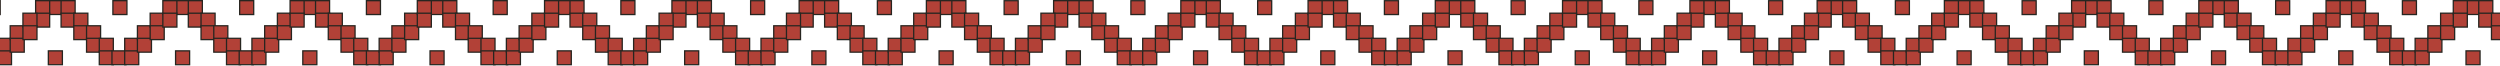 <?xml version="1.0" encoding="UTF-8"?> <svg xmlns="http://www.w3.org/2000/svg" width="1918" height="51" viewBox="0 0 1918 51" fill="none"><rect x="-0.5" y="-0.5" width="10.628" height="10.77" transform="matrix(-4.43547e-08 1 1 4.30774e-08 1404.37 1.002)" fill="#B24137" stroke="#272520"></rect><rect x="-0.5" y="-0.5" width="10.628" height="10.77" transform="matrix(-4.43547e-08 1 1 4.30774e-08 1404.37 39.515)" fill="#B24137" stroke="#272520"></rect><rect x="-0.5" y="-0.5" width="10.628" height="10.77" transform="matrix(-4.43547e-08 1 1 4.30774e-08 1414.14 1.002)" fill="#B24137" stroke="#272520"></rect><rect x="-0.5" y="-0.5" width="10.628" height="10.77" transform="matrix(-4.43547e-08 1 1 4.30774e-08 1414.14 10.631)" fill="#B24137" stroke="#272520"></rect><rect x="-0.5" y="-0.5" width="10.628" height="10.77" transform="matrix(-4.43547e-08 1 1 4.30774e-08 1423.91 10.631)" fill="#B24137" stroke="#272520"></rect><rect x="-0.5" y="-0.5" width="10.628" height="10.77" transform="matrix(-4.43547e-08 1 1 4.30774e-08 1423.91 20.259)" fill="#B24137" stroke="#272520"></rect><rect x="-0.5" y="-0.5" width="10.628" height="10.77" transform="matrix(-4.43547e-08 1 1 4.30774e-08 1433.68 20.259)" fill="#B24137" stroke="#272520"></rect><rect x="-0.5" y="-0.5" width="10.628" height="10.77" transform="matrix(-4.43547e-08 1 1 4.30774e-08 1433.68 29.888)" fill="#B24137" stroke="#272520"></rect><rect x="-0.5" y="-0.5" width="10.628" height="10.77" transform="matrix(-4.43547e-08 1 1 4.30774e-08 1443.45 29.888)" fill="#B24137" stroke="#272520"></rect><rect x="-0.5" y="-0.5" width="10.628" height="10.77" transform="matrix(-4.43547e-08 1 1 4.30774e-08 1443.45 39.515)" fill="#B24137" stroke="#272520"></rect><rect x="-0.5" y="-0.5" width="10.628" height="10.77" transform="matrix(-4.43547e-08 1 1 4.30774e-08 1453.18 39.515)" fill="#B24137" stroke="#272520"></rect><rect x="-0.5" y="-0.5" width="10.628" height="10.77" transform="matrix(-4.43547e-08 1 1 4.30774e-08 1462.95 29.888)" fill="#B24137" stroke="#272520"></rect><rect x="-0.5" y="-0.5" width="10.628" height="10.77" transform="matrix(-4.43547e-08 1 1 4.30774e-08 1462.95 39.515)" fill="#B24137" stroke="#272520"></rect><rect x="-0.5" y="-0.5" width="10.628" height="10.77" transform="matrix(-4.43547e-08 1 1 4.30774e-08 1472.71 20.259)" fill="#B24137" stroke="#272520"></rect><rect x="-0.5" y="-0.5" width="10.628" height="10.77" transform="matrix(-4.43547e-08 1 1 4.30774e-08 1472.71 29.888)" fill="#B24137" stroke="#272520"></rect><rect x="-0.5" y="-0.5" width="10.628" height="10.77" transform="matrix(-4.43547e-08 1 1 4.30774e-08 1482.48 10.631)" fill="#B24137" stroke="#272520"></rect><rect x="-0.5" y="-0.5" width="10.628" height="10.77" transform="matrix(-4.43547e-08 1 1 4.30774e-08 1394.61 1.002)" fill="#B24137" stroke="#272520"></rect><rect x="-0.5" y="-0.5" width="10.628" height="10.77" transform="matrix(-4.43547e-08 1 1 4.30774e-08 1482.48 20.259)" fill="#B24137" stroke="#272520"></rect><rect x="-0.5" y="-0.5" width="10.628" height="10.77" transform="matrix(-4.43547e-08 1 1 4.30774e-08 1394.61 10.631)" fill="#B24137" stroke="#272520"></rect><rect x="-0.5" y="-0.5" width="10.628" height="10.77" transform="matrix(-4.43547e-08 1 1 4.30774e-08 623.371 1.002)" fill="#B24137" stroke="#272520"></rect><rect x="-0.5" y="-0.5" width="10.628" height="10.77" transform="matrix(-4.43547e-08 1 1 4.30774e-08 623.371 39.515)" fill="#B24137" stroke="#272520"></rect><rect x="-0.5" y="-0.5" width="10.628" height="10.77" transform="matrix(-4.43547e-08 1 1 4.30774e-08 633.139 1.002)" fill="#B24137" stroke="#272520"></rect><rect x="-0.5" y="-0.5" width="10.628" height="10.77" transform="matrix(-4.43547e-08 1 1 4.30774e-08 633.139 10.631)" fill="#B24137" stroke="#272520"></rect><rect x="-0.5" y="-0.5" width="10.628" height="10.77" transform="matrix(-4.43547e-08 1 1 4.30774e-08 642.91 10.631)" fill="#B24137" stroke="#272520"></rect><rect x="-0.5" y="-0.5" width="10.628" height="10.77" transform="matrix(-4.43547e-08 1 1 4.30774e-08 642.91 20.259)" fill="#B24137" stroke="#272520"></rect><rect x="-0.5" y="-0.5" width="10.628" height="10.77" transform="matrix(-4.43547e-08 1 1 4.30774e-08 652.68 20.259)" fill="#B24137" stroke="#272520"></rect><rect x="-0.5" y="-0.5" width="10.628" height="10.77" transform="matrix(-4.43547e-08 1 1 4.30774e-08 652.68 29.888)" fill="#B24137" stroke="#272520"></rect><rect x="-0.5" y="-0.5" width="10.628" height="10.77" transform="matrix(-4.43547e-08 1 1 4.30774e-08 662.451 29.888)" fill="#B24137" stroke="#272520"></rect><rect x="-0.5" y="-0.5" width="10.628" height="10.77" transform="matrix(-4.43547e-08 1 1 4.30774e-08 662.451 39.515)" fill="#B24137" stroke="#272520"></rect><rect x="-0.5" y="-0.5" width="10.628" height="10.77" transform="matrix(-4.43547e-08 1 1 4.30774e-08 672.176 39.515)" fill="#B24137" stroke="#272520"></rect><rect x="-0.5" y="-0.5" width="10.628" height="10.77" transform="matrix(-4.43547e-08 1 1 4.30774e-08 681.945 29.888)" fill="#B24137" stroke="#272520"></rect><rect x="-0.5" y="-0.5" width="10.628" height="10.77" transform="matrix(-4.43547e-08 1 1 4.30774e-08 681.945 39.515)" fill="#B24137" stroke="#272520"></rect><rect x="-0.5" y="-0.5" width="10.628" height="10.77" transform="matrix(-4.43547e-08 1 1 4.30774e-08 691.713 20.259)" fill="#B24137" stroke="#272520"></rect><rect x="-0.5" y="-0.5" width="10.628" height="10.77" transform="matrix(-4.43547e-08 1 1 4.30774e-08 691.713 29.888)" fill="#B24137" stroke="#272520"></rect><rect x="-0.5" y="-0.5" width="10.628" height="10.77" transform="matrix(-4.43547e-08 1 1 4.30774e-08 701.484 10.631)" fill="#B24137" stroke="#272520"></rect><rect x="-0.5" y="-0.5" width="10.628" height="10.77" transform="matrix(-4.43547e-08 1 1 4.30774e-08 613.611 1.002)" fill="#B24137" stroke="#272520"></rect><rect x="-0.5" y="-0.5" width="10.628" height="10.77" transform="matrix(-4.43547e-08 1 1 4.30774e-08 701.484 20.259)" fill="#B24137" stroke="#272520"></rect><rect x="-0.5" y="-0.5" width="10.628" height="10.77" transform="matrix(-4.43547e-08 1 1 4.30774e-08 613.611 10.631)" fill="#B24137" stroke="#272520"></rect><rect x="-0.5" y="-0.5" width="10.628" height="10.77" transform="matrix(-4.43547e-08 1 1 4.30774e-08 1306.76 1.003)" fill="#B24137" stroke="#272520"></rect><rect x="-0.5" y="-0.5" width="10.628" height="10.77" transform="matrix(-4.43547e-08 1 1 4.30774e-08 1306.76 39.516)" fill="#B24137" stroke="#272520"></rect><rect x="-0.5" y="-0.5" width="10.628" height="10.77" transform="matrix(-4.43547e-08 1 1 4.30774e-08 1316.53 1.003)" fill="#B24137" stroke="#272520"></rect><rect x="-0.5" y="-0.5" width="10.628" height="10.77" transform="matrix(-4.43547e-08 1 1 4.30774e-08 1316.53 10.632)" fill="#B24137" stroke="#272520"></rect><rect x="-0.5" y="-0.5" width="10.628" height="10.77" transform="matrix(-4.43547e-08 1 1 4.30774e-08 1326.3 10.632)" fill="#B24137" stroke="#272520"></rect><rect x="-0.5" y="-0.5" width="10.628" height="10.77" transform="matrix(-4.43547e-08 1 1 4.30774e-08 1326.3 20.26)" fill="#B24137" stroke="#272520"></rect><rect x="-0.5" y="-0.5" width="10.628" height="10.77" transform="matrix(-4.43547e-08 1 1 4.30774e-08 1336.07 20.26)" fill="#B24137" stroke="#272520"></rect><rect x="-0.5" y="-0.5" width="10.628" height="10.77" transform="matrix(-4.43547e-08 1 1 4.30774e-08 1336.07 29.889)" fill="#B24137" stroke="#272520"></rect><rect x="-0.5" y="-0.5" width="10.628" height="10.77" transform="matrix(-4.43547e-08 1 1 4.30774e-08 1345.84 29.889)" fill="#B24137" stroke="#272520"></rect><rect x="-0.5" y="-0.5" width="10.628" height="10.77" transform="matrix(-4.43547e-08 1 1 4.30774e-08 1345.84 39.516)" fill="#B24137" stroke="#272520"></rect><rect x="-0.5" y="-0.5" width="10.628" height="10.77" transform="matrix(-4.43547e-08 1 1 4.30774e-08 1355.56 39.516)" fill="#B24137" stroke="#272520"></rect><rect x="-0.5" y="-0.5" width="10.628" height="10.77" transform="matrix(-4.43547e-08 1 1 4.30774e-08 1365.33 29.889)" fill="#B24137" stroke="#272520"></rect><rect x="-0.5" y="-0.5" width="10.628" height="10.77" transform="matrix(-4.43547e-08 1 1 4.30774e-08 1365.33 39.516)" fill="#B24137" stroke="#272520"></rect><rect x="-0.5" y="-0.5" width="10.628" height="10.77" transform="matrix(-4.43547e-08 1 1 4.30774e-08 1375.1 20.26)" fill="#B24137" stroke="#272520"></rect><rect x="-0.5" y="-0.5" width="10.628" height="10.77" transform="matrix(-4.43547e-08 1 1 4.30774e-08 1375.1 29.889)" fill="#B24137" stroke="#272520"></rect><rect x="-0.5" y="-0.5" width="10.628" height="10.77" transform="matrix(-4.43547e-08 1 1 4.30774e-08 1384.88 10.632)" fill="#B24137" stroke="#272520"></rect><rect x="-0.5" y="-0.5" width="10.628" height="10.77" transform="matrix(-4.43547e-08 1 1 4.30774e-08 1297 1.003)" fill="#B24137" stroke="#272520"></rect><rect x="-0.5" y="-0.5" width="10.628" height="10.77" transform="matrix(-4.43547e-08 1 1 4.30774e-08 1384.88 20.26)" fill="#B24137" stroke="#272520"></rect><rect x="-0.5" y="-0.5" width="10.628" height="10.77" transform="matrix(-4.43547e-08 1 1 4.30774e-08 1297 10.632)" fill="#B24137" stroke="#272520"></rect><rect x="-0.5" y="-0.5" width="10.628" height="10.77" transform="matrix(-4.43547e-08 1 1 4.30774e-08 525.762 1.002)" fill="#B24137" stroke="#272520"></rect><rect x="-0.5" y="-0.5" width="10.628" height="10.77" transform="matrix(-4.43547e-08 1 1 4.30774e-08 525.762 39.515)" fill="#B24137" stroke="#272520"></rect><rect x="-0.5" y="-0.5" width="10.628" height="10.77" transform="matrix(-4.43547e-08 1 1 4.30774e-08 535.529 1.002)" fill="#B24137" stroke="#272520"></rect><rect x="-0.5" y="-0.5" width="10.628" height="10.77" transform="matrix(-4.43547e-08 1 1 4.30774e-08 535.529 10.631)" fill="#B24137" stroke="#272520"></rect><rect x="-0.5" y="-0.5" width="10.628" height="10.77" transform="matrix(-4.43547e-08 1 1 4.30774e-08 545.301 10.631)" fill="#B24137" stroke="#272520"></rect><rect x="-0.5" y="-0.5" width="10.628" height="10.77" transform="matrix(-4.43547e-08 1 1 4.30774e-08 545.301 20.259)" fill="#B24137" stroke="#272520"></rect><rect x="-0.5" y="-0.5" width="10.628" height="10.77" transform="matrix(-4.43547e-08 1 1 4.30774e-08 555.072 20.259)" fill="#B24137" stroke="#272520"></rect><rect x="-0.5" y="-0.5" width="10.628" height="10.77" transform="matrix(-4.43547e-08 1 1 4.30774e-08 555.072 29.888)" fill="#B24137" stroke="#272520"></rect><rect x="-0.5" y="-0.5" width="10.628" height="10.77" transform="matrix(-4.43547e-08 1 1 4.30774e-08 564.842 29.888)" fill="#B24137" stroke="#272520"></rect><rect x="-0.5" y="-0.5" width="10.628" height="10.77" transform="matrix(-4.43547e-08 1 1 4.30774e-08 564.842 39.515)" fill="#B24137" stroke="#272520"></rect><rect x="-0.5" y="-0.5" width="10.628" height="10.77" transform="matrix(-4.43547e-08 1 1 4.30774e-08 574.564 39.515)" fill="#B24137" stroke="#272520"></rect><rect x="-0.5" y="-0.5" width="10.628" height="10.77" transform="matrix(-4.43547e-08 1 1 4.30774e-08 584.334 29.888)" fill="#B24137" stroke="#272520"></rect><rect x="-0.5" y="-0.5" width="10.628" height="10.77" transform="matrix(-4.43547e-08 1 1 4.30774e-08 584.334 39.515)" fill="#B24137" stroke="#272520"></rect><rect x="-0.5" y="-0.5" width="10.628" height="10.77" transform="matrix(-4.43547e-08 1 1 4.30774e-08 594.104 20.259)" fill="#B24137" stroke="#272520"></rect><rect x="-0.5" y="-0.5" width="10.628" height="10.77" transform="matrix(-4.43547e-08 1 1 4.30774e-08 594.104 29.888)" fill="#B24137" stroke="#272520"></rect><rect x="-0.5" y="-0.5" width="10.628" height="10.77" transform="matrix(-4.43547e-08 1 1 4.30774e-08 603.875 10.631)" fill="#B24137" stroke="#272520"></rect><rect x="-0.5" y="-0.5" width="10.628" height="10.77" transform="matrix(-4.43547e-08 1 1 4.30774e-08 516 1.002)" fill="#B24137" stroke="#272520"></rect><rect x="-0.5" y="-0.5" width="10.628" height="10.77" transform="matrix(-4.43547e-08 1 1 4.30774e-08 603.875 20.259)" fill="#B24137" stroke="#272520"></rect><rect x="-0.5" y="-0.5" width="10.628" height="10.77" transform="matrix(-4.43547e-08 1 1 4.30774e-08 516 10.631)" fill="#B24137" stroke="#272520"></rect><rect x="-0.5" y="-0.5" width="10.628" height="10.77" transform="matrix(-4.43547e-08 1 1 4.30774e-08 1599.59 1.002)" fill="#B24137" stroke="#272520"></rect><rect x="-0.5" y="-0.5" width="10.628" height="10.77" transform="matrix(-4.43547e-08 1 1 4.30774e-08 1599.59 39.515)" fill="#B24137" stroke="#272520"></rect><rect x="-0.5" y="-0.5" width="10.628" height="10.77" transform="matrix(-4.43547e-08 1 1 4.30774e-08 1609.36 1.002)" fill="#B24137" stroke="#272520"></rect><rect x="-0.5" y="-0.5" width="10.628" height="10.77" transform="matrix(-4.43547e-08 1 1 4.30774e-08 1609.36 10.631)" fill="#B24137" stroke="#272520"></rect><rect x="-0.5" y="-0.5" width="10.628" height="10.77" transform="matrix(-4.43547e-08 1 1 4.30774e-08 1619.13 10.631)" fill="#B24137" stroke="#272520"></rect><rect x="-0.5" y="-0.5" width="10.628" height="10.77" transform="matrix(-4.43547e-08 1 1 4.30774e-08 1619.13 20.259)" fill="#B24137" stroke="#272520"></rect><rect x="-0.5" y="-0.5" width="10.628" height="10.77" transform="matrix(-4.43547e-08 1 1 4.30774e-08 1628.9 20.259)" fill="#B24137" stroke="#272520"></rect><rect x="-0.5" y="-0.5" width="10.628" height="10.77" transform="matrix(-4.43547e-08 1 1 4.30774e-08 1628.9 29.888)" fill="#B24137" stroke="#272520"></rect><rect x="-0.5" y="-0.5" width="10.628" height="10.77" transform="matrix(-4.43547e-08 1 1 4.30774e-08 1638.67 29.888)" fill="#B24137" stroke="#272520"></rect><rect x="-0.5" y="-0.5" width="10.628" height="10.77" transform="matrix(-4.43547e-08 1 1 4.30774e-08 1638.67 39.515)" fill="#B24137" stroke="#272520"></rect><rect x="-0.5" y="-0.5" width="10.628" height="10.77" transform="matrix(-4.43547e-08 1 1 4.30774e-08 1648.39 39.515)" fill="#B24137" stroke="#272520"></rect><rect x="-0.5" y="-0.5" width="10.628" height="10.77" transform="matrix(-4.43547e-08 1 1 4.30774e-08 1658.17 29.888)" fill="#B24137" stroke="#272520"></rect><rect x="-0.5" y="-0.5" width="10.628" height="10.77" transform="matrix(-4.43547e-08 1 1 4.30774e-08 1658.17 39.515)" fill="#B24137" stroke="#272520"></rect><rect x="-0.5" y="-0.5" width="10.628" height="10.77" transform="matrix(-4.43547e-08 1 1 4.30774e-08 1667.93 20.259)" fill="#B24137" stroke="#272520"></rect><rect x="-0.5" y="-0.5" width="10.628" height="10.77" transform="matrix(-4.43547e-08 1 1 4.30774e-08 1667.93 29.888)" fill="#B24137" stroke="#272520"></rect><rect x="-0.5" y="-0.5" width="10.628" height="10.77" transform="matrix(-4.43547e-08 1 1 4.30774e-08 1677.71 10.631)" fill="#B24137" stroke="#272520"></rect><rect x="-0.5" y="-0.5" width="10.628" height="10.77" transform="matrix(-4.43547e-08 1 1 4.30774e-08 1589.83 1.002)" fill="#B24137" stroke="#272520"></rect><rect x="-0.5" y="-0.5" width="10.628" height="10.77" transform="matrix(-4.43547e-08 1 1 4.30774e-08 1677.71 20.259)" fill="#B24137" stroke="#272520"></rect><rect x="-0.5" y="-0.5" width="10.628" height="10.77" transform="matrix(-4.43547e-08 1 1 4.30774e-08 1589.83 10.631)" fill="#B24137" stroke="#272520"></rect><rect x="-0.5" y="-0.5" width="10.628" height="10.77" transform="matrix(-4.43547e-08 1 1 4.30774e-08 818.59 1.002)" fill="#B24137" stroke="#272520"></rect><rect x="-0.5" y="-0.5" width="10.628" height="10.77" transform="matrix(-4.43547e-08 1 1 4.30774e-08 818.59 39.515)" fill="#B24137" stroke="#272520"></rect><rect x="-0.5" y="-0.5" width="10.628" height="10.77" transform="matrix(-4.43547e-08 1 1 4.30774e-08 828.361 1.002)" fill="#B24137" stroke="#272520"></rect><rect x="-0.5" y="-0.5" width="10.628" height="10.77" transform="matrix(-4.43547e-08 1 1 4.30774e-08 828.361 10.631)" fill="#B24137" stroke="#272520"></rect><rect x="-0.5" y="-0.5" width="10.628" height="10.77" transform="matrix(-4.43547e-08 1 1 4.30774e-08 838.131 10.631)" fill="#B24137" stroke="#272520"></rect><rect x="-0.5" y="-0.5" width="10.628" height="10.77" transform="matrix(-4.43547e-08 1 1 4.30774e-08 838.131 20.259)" fill="#B24137" stroke="#272520"></rect><rect x="-0.5" y="-0.5" width="10.628" height="10.77" transform="matrix(-4.43547e-08 1 1 4.30774e-08 847.9 20.259)" fill="#B24137" stroke="#272520"></rect><rect x="-0.5" y="-0.5" width="10.628" height="10.77" transform="matrix(-4.43547e-08 1 1 4.30774e-08 847.9 29.888)" fill="#B24137" stroke="#272520"></rect><rect x="-0.5" y="-0.5" width="10.628" height="10.77" transform="matrix(-4.43547e-08 1 1 4.30774e-08 857.67 29.888)" fill="#B24137" stroke="#272520"></rect><rect x="-0.5" y="-0.5" width="10.628" height="10.77" transform="matrix(-4.43547e-08 1 1 4.30774e-08 857.67 39.515)" fill="#B24137" stroke="#272520"></rect><rect x="-0.5" y="-0.5" width="10.628" height="10.77" transform="matrix(-4.43547e-08 1 1 4.30774e-08 867.395 39.515)" fill="#B24137" stroke="#272520"></rect><rect x="-0.5" y="-0.5" width="10.628" height="10.77" transform="matrix(-4.43547e-08 1 1 4.30774e-08 877.166 29.888)" fill="#B24137" stroke="#272520"></rect><rect x="-0.5" y="-0.5" width="10.628" height="10.77" transform="matrix(-4.43547e-08 1 1 4.30774e-08 877.166 39.515)" fill="#B24137" stroke="#272520"></rect><rect x="-0.5" y="-0.5" width="10.628" height="10.77" transform="matrix(-4.43547e-08 1 1 4.30774e-08 886.934 20.259)" fill="#B24137" stroke="#272520"></rect><rect x="-0.5" y="-0.5" width="10.628" height="10.77" transform="matrix(-4.43547e-08 1 1 4.30774e-08 886.934 29.888)" fill="#B24137" stroke="#272520"></rect><rect x="-0.5" y="-0.5" width="10.628" height="10.77" transform="matrix(-4.43547e-08 1 1 4.30774e-08 896.705 10.631)" fill="#B24137" stroke="#272520"></rect><rect x="-0.5" y="-0.5" width="10.628" height="10.77" transform="matrix(-4.43547e-08 1 1 4.30774e-08 808.828 1.002)" fill="#B24137" stroke="#272520"></rect><rect x="-0.5" y="-0.5" width="10.628" height="10.77" transform="matrix(-4.43547e-08 1 1 4.30774e-08 896.705 20.259)" fill="#B24137" stroke="#272520"></rect><rect x="-0.5" y="-0.5" width="10.628" height="10.77" transform="matrix(-4.43547e-08 1 1 4.30774e-08 808.828 10.631)" fill="#B24137" stroke="#272520"></rect><rect x="-0.5" y="-0.5" width="10.628" height="10.77" transform="matrix(-4.43547e-08 1 1 4.30774e-08 37.59 1)" fill="#B24137" stroke="#272520"></rect><rect x="-0.5" y="-0.5" width="10.628" height="10.77" transform="matrix(-4.43547e-08 1 1 4.30774e-08 37.59 39.513)" fill="#B24137" stroke="#272520"></rect><rect x="-0.5" y="-0.5" width="10.628" height="10.77" transform="matrix(-4.43547e-08 1 1 4.30774e-08 47.361 1)" fill="#B24137" stroke="#272520"></rect><rect x="-0.5" y="-0.5" width="10.628" height="10.77" transform="matrix(-4.43547e-08 1 1 4.30774e-08 47.361 10.629)" fill="#B24137" stroke="#272520"></rect><rect x="-0.5" y="-0.5" width="10.628" height="10.77" transform="matrix(-4.43547e-08 1 1 4.30774e-08 57.131 10.629)" fill="#B24137" stroke="#272520"></rect><rect x="-0.5" y="-0.5" width="10.628" height="10.77" transform="matrix(-4.43547e-08 1 1 4.30774e-08 57.131 20.257)" fill="#B24137" stroke="#272520"></rect><rect x="-0.5" y="-0.5" width="10.628" height="10.77" transform="matrix(-4.43547e-08 1 1 4.30774e-08 66.9 20.257)" fill="#B24137" stroke="#272520"></rect><rect x="-0.5" y="-0.5" width="10.628" height="10.77" transform="matrix(-4.43547e-08 1 1 4.30774e-08 66.9 29.886)" fill="#B24137" stroke="#272520"></rect><rect x="-0.5" y="-0.5" width="10.628" height="10.77" transform="matrix(-4.43547e-08 1 1 4.30774e-08 76.67 29.886)" fill="#B24137" stroke="#272520"></rect><rect x="-0.5" y="-0.5" width="10.628" height="10.77" transform="matrix(-4.43547e-08 1 1 4.30774e-08 76.67 39.513)" fill="#B24137" stroke="#272520"></rect><rect x="-0.5" y="-0.5" width="10.628" height="10.77" transform="matrix(-4.43547e-08 1 1 4.30774e-08 86.394 39.513)" fill="#B24137" stroke="#272520"></rect><rect x="-0.5" y="-0.5" width="10.628" height="10.77" transform="matrix(-4.43547e-08 1 1 4.30774e-08 96.166 29.886)" fill="#B24137" stroke="#272520"></rect><rect x="-0.5" y="-0.5" width="10.628" height="10.77" transform="matrix(-4.43547e-08 1 1 4.30774e-08 96.166 39.513)" fill="#B24137" stroke="#272520"></rect><rect x="-0.5" y="-0.5" width="10.628" height="10.77" transform="matrix(-4.43547e-08 1 1 4.30774e-08 105.934 20.257)" fill="#B24137" stroke="#272520"></rect><rect x="-0.5" y="-0.5" width="10.628" height="10.77" transform="matrix(-4.43547e-08 1 1 4.30774e-08 105.934 29.886)" fill="#B24137" stroke="#272520"></rect><rect x="-0.5" y="-0.5" width="10.628" height="10.77" transform="matrix(-4.43547e-08 1 1 4.30774e-08 115.705 10.629)" fill="#B24137" stroke="#272520"></rect><rect x="-0.5" y="-0.5" width="10.628" height="10.77" transform="matrix(-4.43547e-08 1 1 4.30774e-08 27.828 1)" fill="#B24137" stroke="#272520"></rect><rect x="-0.5" y="-0.5" width="10.628" height="10.77" transform="matrix(-4.43547e-08 1 1 4.30774e-08 115.705 20.257)" fill="#B24137" stroke="#272520"></rect><rect x="-0.5" y="-0.5" width="10.628" height="10.77" transform="matrix(-4.43547e-08 1 1 4.30774e-08 27.828 10.629)" fill="#B24137" stroke="#272520"></rect><rect x="-0.5" y="-0.5" width="10.628" height="10.77" transform="matrix(-4.43547e-08 1 1 4.30774e-08 1501.98 1.002)" fill="#B24137" stroke="#272520"></rect><rect x="-0.5" y="-0.5" width="10.628" height="10.77" transform="matrix(-4.43547e-08 1 1 4.30774e-08 1501.98 39.515)" fill="#B24137" stroke="#272520"></rect><rect x="-0.5" y="-0.5" width="10.628" height="10.77" transform="matrix(-4.43547e-08 1 1 4.30774e-08 1511.75 1.002)" fill="#B24137" stroke="#272520"></rect><rect x="-0.5" y="-0.5" width="10.628" height="10.77" transform="matrix(-4.43547e-08 1 1 4.30774e-08 1511.75 10.631)" fill="#B24137" stroke="#272520"></rect><rect x="-0.5" y="-0.5" width="10.628" height="10.77" transform="matrix(-4.43547e-08 1 1 4.30774e-08 1521.52 10.631)" fill="#B24137" stroke="#272520"></rect><rect x="-0.5" y="-0.5" width="10.628" height="10.77" transform="matrix(-4.43547e-08 1 1 4.30774e-08 1521.52 20.259)" fill="#B24137" stroke="#272520"></rect><rect x="-0.5" y="-0.5" width="10.628" height="10.77" transform="matrix(-4.43547e-08 1 1 4.30774e-08 1531.29 20.259)" fill="#B24137" stroke="#272520"></rect><rect x="-0.5" y="-0.5" width="10.628" height="10.77" transform="matrix(-4.43547e-08 1 1 4.30774e-08 1531.29 29.888)" fill="#B24137" stroke="#272520"></rect><rect x="-0.5" y="-0.5" width="10.628" height="10.77" transform="matrix(-4.43547e-08 1 1 4.30774e-08 1541.06 29.888)" fill="#B24137" stroke="#272520"></rect><rect x="-0.5" y="-0.5" width="10.628" height="10.77" transform="matrix(-4.43547e-08 1 1 4.30774e-08 1541.06 39.515)" fill="#B24137" stroke="#272520"></rect><rect x="-0.5" y="-0.5" width="10.628" height="10.77" transform="matrix(-4.43547e-08 1 1 4.30774e-08 1550.79 39.515)" fill="#B24137" stroke="#272520"></rect><rect x="-0.5" y="-0.5" width="10.628" height="10.77" transform="matrix(-4.43547e-08 1 1 4.30774e-08 1560.55 29.888)" fill="#B24137" stroke="#272520"></rect><rect x="-0.5" y="-0.5" width="10.628" height="10.77" transform="matrix(-4.43547e-08 1 1 4.30774e-08 1560.55 39.515)" fill="#B24137" stroke="#272520"></rect><rect x="-0.5" y="-0.5" width="10.628" height="10.77" transform="matrix(-4.43547e-08 1 1 4.30774e-08 1570.32 20.259)" fill="#B24137" stroke="#272520"></rect><rect x="-0.5" y="-0.5" width="10.628" height="10.77" transform="matrix(-4.43547e-08 1 1 4.30774e-08 1570.32 29.888)" fill="#B24137" stroke="#272520"></rect><rect x="-0.5" y="-0.5" width="10.628" height="10.77" transform="matrix(-4.43547e-08 1 1 4.30774e-08 1580.09 10.631)" fill="#B24137" stroke="#272520"></rect><rect x="-0.5" y="-0.5" width="10.628" height="10.77" transform="matrix(-4.43547e-08 1 1 4.30774e-08 1492.22 1.002)" fill="#B24137" stroke="#272520"></rect><rect x="-0.5" y="-0.5" width="10.628" height="10.77" transform="matrix(-4.43547e-08 1 1 4.30774e-08 1580.09 20.259)" fill="#B24137" stroke="#272520"></rect><rect x="-0.5" y="-0.5" width="10.628" height="10.77" transform="matrix(-4.43547e-08 1 1 4.30774e-08 1492.22 10.631)" fill="#B24137" stroke="#272520"></rect><rect x="-0.5" y="-0.5" width="10.628" height="10.77" transform="matrix(-4.43547e-08 1 1 4.30774e-08 720.98 1.002)" fill="#B24137" stroke="#272520"></rect><rect x="-0.5" y="-0.5" width="10.628" height="10.77" transform="matrix(-4.43547e-08 1 1 4.30774e-08 720.98 39.515)" fill="#B24137" stroke="#272520"></rect><rect x="-0.5" y="-0.5" width="10.628" height="10.77" transform="matrix(-4.43547e-08 1 1 4.30774e-08 730.75 1.002)" fill="#B24137" stroke="#272520"></rect><rect x="-0.5" y="-0.5" width="10.628" height="10.77" transform="matrix(-4.43547e-08 1 1 4.30774e-08 730.75 10.631)" fill="#B24137" stroke="#272520"></rect><rect x="-0.5" y="-0.5" width="10.628" height="10.77" transform="matrix(-4.43547e-08 1 1 4.30774e-08 740.521 10.631)" fill="#B24137" stroke="#272520"></rect><rect x="-0.5" y="-0.5" width="10.628" height="10.77" transform="matrix(-4.43547e-08 1 1 4.30774e-08 740.521 20.259)" fill="#B24137" stroke="#272520"></rect><rect x="-0.5" y="-0.5" width="10.628" height="10.77" transform="matrix(-4.43547e-08 1 1 4.30774e-08 750.289 20.259)" fill="#B24137" stroke="#272520"></rect><rect x="-0.5" y="-0.5" width="10.628" height="10.77" transform="matrix(-4.43547e-08 1 1 4.30774e-08 750.289 29.888)" fill="#B24137" stroke="#272520"></rect><rect x="-0.5" y="-0.5" width="10.628" height="10.77" transform="matrix(-4.43547e-08 1 1 4.30774e-08 760.061 29.888)" fill="#B24137" stroke="#272520"></rect><rect x="-0.5" y="-0.5" width="10.628" height="10.77" transform="matrix(-4.43547e-08 1 1 4.30774e-08 760.061 39.515)" fill="#B24137" stroke="#272520"></rect><rect x="-0.5" y="-0.5" width="10.628" height="10.77" transform="matrix(-4.43547e-08 1 1 4.30774e-08 769.785 39.515)" fill="#B24137" stroke="#272520"></rect><rect x="-0.5" y="-0.5" width="10.628" height="10.77" transform="matrix(-4.43547e-08 1 1 4.30774e-08 779.555 29.888)" fill="#B24137" stroke="#272520"></rect><rect x="-0.5" y="-0.5" width="10.628" height="10.77" transform="matrix(-4.43547e-08 1 1 4.30774e-08 779.555 39.515)" fill="#B24137" stroke="#272520"></rect><rect x="-0.5" y="-0.5" width="10.628" height="10.77" transform="matrix(-4.43547e-08 1 1 4.30774e-08 789.324 20.259)" fill="#B24137" stroke="#272520"></rect><rect x="-0.5" y="-0.5" width="10.628" height="10.77" transform="matrix(-4.43547e-08 1 1 4.30774e-08 789.324 29.888)" fill="#B24137" stroke="#272520"></rect><rect x="-0.5" y="-0.5" width="10.628" height="10.77" transform="matrix(-4.43547e-08 1 1 4.30774e-08 799.094 10.631)" fill="#B24137" stroke="#272520"></rect><rect x="-0.5" y="-0.5" width="10.628" height="10.77" transform="matrix(-4.43547e-08 1 1 4.30774e-08 711.221 1.002)" fill="#B24137" stroke="#272520"></rect><rect x="-0.5" y="-0.5" width="10.628" height="10.77" transform="matrix(-4.43547e-08 1 1 4.30774e-08 799.094 20.259)" fill="#B24137" stroke="#272520"></rect><rect x="-0.5" y="-0.5" width="10.628" height="10.77" transform="matrix(-4.43547e-08 1 1 4.30774e-08 711.221 10.631)" fill="#B24137" stroke="#272520"></rect><rect x="-0.5" y="-0.5" width="10.628" height="10.77" transform="matrix(-4.43547e-08 1 1 4.30774e-08 -1.445 29.886)" fill="#B24137" stroke="#272520"></rect><rect x="-0.5" y="-0.5" width="10.628" height="10.77" transform="matrix(-4.43547e-08 1 1 4.30774e-08 -1.445 39.513)" fill="#B24137" stroke="#272520"></rect><rect x="-0.5" y="-0.5" width="10.628" height="10.77" transform="matrix(-4.43547e-08 1 1 4.30774e-08 8.324 20.257)" fill="#B24137" stroke="#272520"></rect><rect x="-0.5" y="-0.5" width="10.628" height="10.77" transform="matrix(-4.43547e-08 1 1 4.30774e-08 8.324 29.886)" fill="#B24137" stroke="#272520"></rect><rect x="-0.5" y="-0.5" width="10.628" height="10.77" transform="matrix(-4.43547e-08 1 1 4.30774e-08 18.094 10.629)" fill="#B24137" stroke="#272520"></rect><rect x="-0.5" y="-0.5" width="10.628" height="10.77" transform="matrix(-4.43547e-08 1 1 4.30774e-08 18.094 20.257)" fill="#B24137" stroke="#272520"></rect><rect x="-0.5" y="-0.5" width="10.628" height="10.77" transform="matrix(-4.43547e-08 1 1 4.30774e-08 1697.2 1.002)" fill="#B24137" stroke="#272520"></rect><rect x="-0.5" y="-0.5" width="10.628" height="10.77" transform="matrix(-4.43547e-08 1 1 4.30774e-08 1697.2 39.515)" fill="#B24137" stroke="#272520"></rect><rect x="-0.5" y="-0.5" width="10.628" height="10.77" transform="matrix(-4.43547e-08 1 1 4.30774e-08 1706.97 1.002)" fill="#B24137" stroke="#272520"></rect><rect x="-0.5" y="-0.5" width="10.628" height="10.77" transform="matrix(-4.43547e-08 1 1 4.30774e-08 1706.97 10.631)" fill="#B24137" stroke="#272520"></rect><rect x="-0.5" y="-0.5" width="10.628" height="10.77" transform="matrix(-4.43547e-08 1 1 4.30774e-08 1716.74 10.631)" fill="#B24137" stroke="#272520"></rect><rect x="-0.5" y="-0.5" width="10.628" height="10.77" transform="matrix(-4.43547e-08 1 1 4.30774e-08 1716.74 20.259)" fill="#B24137" stroke="#272520"></rect><rect x="-0.5" y="-0.5" width="10.628" height="10.77" transform="matrix(-4.43547e-08 1 1 4.30774e-08 1726.51 20.259)" fill="#B24137" stroke="#272520"></rect><rect x="-0.5" y="-0.5" width="10.628" height="10.77" transform="matrix(-4.43547e-08 1 1 4.30774e-08 1726.51 29.888)" fill="#B24137" stroke="#272520"></rect><rect x="-0.5" y="-0.5" width="10.628" height="10.77" transform="matrix(-4.43547e-08 1 1 4.30774e-08 1736.28 29.888)" fill="#B24137" stroke="#272520"></rect><rect x="-0.5" y="-0.5" width="10.628" height="10.77" transform="matrix(-4.43547e-08 1 1 4.30774e-08 1736.28 39.515)" fill="#B24137" stroke="#272520"></rect><rect x="-0.5" y="-0.5" width="10.628" height="10.77" transform="matrix(-4.43547e-08 1 1 4.30774e-08 1746 39.515)" fill="#B24137" stroke="#272520"></rect><rect x="-0.5" y="-0.5" width="10.628" height="10.77" transform="matrix(-4.43547e-08 1 1 4.30774e-08 1755.77 29.888)" fill="#B24137" stroke="#272520"></rect><rect x="-0.5" y="-0.5" width="10.628" height="10.77" transform="matrix(-4.43547e-08 1 1 4.30774e-08 1755.77 39.515)" fill="#B24137" stroke="#272520"></rect><rect x="-0.5" y="-0.5" width="10.628" height="10.77" transform="matrix(-4.43547e-08 1 1 4.30774e-08 1765.54 20.259)" fill="#B24137" stroke="#272520"></rect><rect x="-0.5" y="-0.5" width="10.628" height="10.77" transform="matrix(-4.43547e-08 1 1 4.30774e-08 1765.54 29.888)" fill="#B24137" stroke="#272520"></rect><rect x="-0.5" y="-0.5" width="10.628" height="10.77" transform="matrix(-4.43547e-08 1 1 4.30774e-08 1775.31 10.631)" fill="#B24137" stroke="#272520"></rect><rect x="-0.5" y="-0.5" width="10.628" height="10.77" transform="matrix(-4.43547e-08 1 1 4.30774e-08 1687.44 1.002)" fill="#B24137" stroke="#272520"></rect><rect x="-0.5" y="-0.5" width="10.628" height="10.77" transform="matrix(-4.43547e-08 1 1 4.30774e-08 1775.31 20.259)" fill="#B24137" stroke="#272520"></rect><rect x="-0.5" y="-0.5" width="10.628" height="10.77" transform="matrix(-4.43547e-08 1 1 4.30774e-08 1687.44 10.631)" fill="#B24137" stroke="#272520"></rect><rect x="-0.5" y="-0.5" width="10.628" height="10.77" transform="matrix(-4.43547e-08 1 1 4.30774e-08 916.199 1.002)" fill="#B24137" stroke="#272520"></rect><rect x="-0.5" y="-0.5" width="10.628" height="10.77" transform="matrix(-4.43547e-08 1 1 4.30774e-08 916.199 39.515)" fill="#B24137" stroke="#272520"></rect><rect x="-0.5" y="-0.5" width="10.628" height="10.77" transform="matrix(-4.43547e-08 1 1 4.30774e-08 925.969 1.002)" fill="#B24137" stroke="#272520"></rect><rect x="-0.5" y="-0.5" width="10.628" height="10.77" transform="matrix(-4.43547e-08 1 1 4.30774e-08 925.969 10.631)" fill="#B24137" stroke="#272520"></rect><rect x="-0.5" y="-0.5" width="10.628" height="10.77" transform="matrix(-4.43547e-08 1 1 4.30774e-08 935.74 10.631)" fill="#B24137" stroke="#272520"></rect><rect x="-0.5" y="-0.5" width="10.628" height="10.77" transform="matrix(-4.43547e-08 1 1 4.30774e-08 935.74 20.259)" fill="#B24137" stroke="#272520"></rect><rect x="-0.5" y="-0.5" width="10.628" height="10.77" transform="matrix(-4.43547e-08 1 1 4.30774e-08 945.51 20.259)" fill="#B24137" stroke="#272520"></rect><rect x="-0.5" y="-0.5" width="10.628" height="10.77" transform="matrix(-4.43547e-08 1 1 4.30774e-08 945.51 29.888)" fill="#B24137" stroke="#272520"></rect><rect x="-0.5" y="-0.5" width="10.628" height="10.77" transform="matrix(-4.43547e-08 1 1 4.30774e-08 955.281 29.888)" fill="#B24137" stroke="#272520"></rect><rect x="-0.5" y="-0.5" width="10.628" height="10.77" transform="matrix(-4.43547e-08 1 1 4.30774e-08 955.281 39.515)" fill="#B24137" stroke="#272520"></rect><rect x="-0.5" y="-0.5" width="10.628" height="10.77" transform="matrix(-4.43547e-08 1 1 4.30774e-08 965.004 39.515)" fill="#B24137" stroke="#272520"></rect><rect x="-0.5" y="-0.5" width="10.628" height="10.77" transform="matrix(-4.43547e-08 1 1 4.30774e-08 974.773 29.888)" fill="#B24137" stroke="#272520"></rect><rect x="-0.5" y="-0.5" width="10.628" height="10.77" transform="matrix(-4.43547e-08 1 1 4.30774e-08 974.773 39.515)" fill="#B24137" stroke="#272520"></rect><rect x="-0.5" y="-0.5" width="10.628" height="10.77" transform="matrix(-4.43547e-08 1 1 4.30774e-08 984.545 20.259)" fill="#B24137" stroke="#272520"></rect><rect x="-0.5" y="-0.5" width="10.628" height="10.77" transform="matrix(-4.43547e-08 1 1 4.30774e-08 984.545 29.888)" fill="#B24137" stroke="#272520"></rect><rect x="-0.5" y="-0.5" width="10.628" height="10.77" transform="matrix(-4.43547e-08 1 1 4.30774e-08 994.314 10.631)" fill="#B24137" stroke="#272520"></rect><rect x="-0.5" y="-0.5" width="10.628" height="10.77" transform="matrix(-4.43547e-08 1 1 4.30774e-08 906.438 1.002)" fill="#B24137" stroke="#272520"></rect><rect x="-0.5" y="-0.5" width="10.628" height="10.77" transform="matrix(-4.43547e-08 1 1 4.30774e-08 994.314 20.259)" fill="#B24137" stroke="#272520"></rect><rect x="-0.5" y="-0.5" width="10.628" height="10.77" transform="matrix(-4.43547e-08 1 1 4.30774e-08 906.438 10.631)" fill="#B24137" stroke="#272520"></rect><rect x="-0.5" y="-0.5" width="10.628" height="10.77" transform="matrix(-4.43547e-08 1 1 4.30774e-08 135.199 1)" fill="#B24137" stroke="#272520"></rect><rect x="-0.5" y="-0.5" width="10.628" height="10.77" transform="matrix(-4.43547e-08 1 1 4.30774e-08 135.199 39.513)" fill="#B24137" stroke="#272520"></rect><rect x="-0.5" y="-0.5" width="10.628" height="10.77" transform="matrix(-4.43547e-08 1 1 4.30774e-08 144.969 1)" fill="#B24137" stroke="#272520"></rect><rect x="-0.5" y="-0.5" width="10.628" height="10.77" transform="matrix(-4.43547e-08 1 1 4.30774e-08 144.969 10.629)" fill="#B24137" stroke="#272520"></rect><rect x="-0.5" y="-0.5" width="10.628" height="10.77" transform="matrix(-4.43547e-08 1 1 4.30774e-08 154.74 10.629)" fill="#B24137" stroke="#272520"></rect><rect x="-0.5" y="-0.5" width="10.628" height="10.77" transform="matrix(-4.43547e-08 1 1 4.30774e-08 154.74 20.257)" fill="#B24137" stroke="#272520"></rect><rect x="-0.5" y="-0.5" width="10.628" height="10.77" transform="matrix(-4.43547e-08 1 1 4.30774e-08 164.51 20.257)" fill="#B24137" stroke="#272520"></rect><rect x="-0.5" y="-0.5" width="10.628" height="10.77" transform="matrix(-4.43547e-08 1 1 4.30774e-08 164.51 29.886)" fill="#B24137" stroke="#272520"></rect><rect x="-0.5" y="-0.5" width="10.628" height="10.77" transform="matrix(-4.43547e-08 1 1 4.30774e-08 174.281 29.886)" fill="#B24137" stroke="#272520"></rect><rect x="-0.5" y="-0.5" width="10.628" height="10.77" transform="matrix(-4.43547e-08 1 1 4.30774e-08 174.281 39.513)" fill="#B24137" stroke="#272520"></rect><rect x="-0.5" y="-0.5" width="10.628" height="10.77" transform="matrix(-4.43547e-08 1 1 4.30774e-08 184.004 39.513)" fill="#B24137" stroke="#272520"></rect><rect x="-0.5" y="-0.5" width="10.628" height="10.77" transform="matrix(-4.43547e-08 1 1 4.30774e-08 193.773 29.886)" fill="#B24137" stroke="#272520"></rect><rect x="-0.5" y="-0.5" width="10.628" height="10.77" transform="matrix(-4.43547e-08 1 1 4.30774e-08 193.773 39.513)" fill="#B24137" stroke="#272520"></rect><rect x="-0.5" y="-0.5" width="10.628" height="10.77" transform="matrix(-4.43547e-08 1 1 4.30774e-08 203.545 20.257)" fill="#B24137" stroke="#272520"></rect><rect x="-0.5" y="-0.5" width="10.628" height="10.77" transform="matrix(-4.43547e-08 1 1 4.30774e-08 203.545 29.886)" fill="#B24137" stroke="#272520"></rect><rect x="-0.5" y="-0.5" width="10.628" height="10.77" transform="matrix(-4.43547e-08 1 1 4.30774e-08 213.314 10.629)" fill="#B24137" stroke="#272520"></rect><rect x="-0.5" y="-0.5" width="10.628" height="10.77" transform="matrix(-4.43547e-08 1 1 4.30774e-08 125.438 1)" fill="#B24137" stroke="#272520"></rect><rect x="-0.5" y="-0.5" width="10.628" height="10.77" transform="matrix(-4.43547e-08 1 1 4.30774e-08 213.314 20.257)" fill="#B24137" stroke="#272520"></rect><rect x="-0.5" y="-0.5" width="10.628" height="10.77" transform="matrix(-4.43547e-08 1 1 4.30774e-08 125.438 10.629)" fill="#B24137" stroke="#272520"></rect><rect x="-0.5" y="-0.5" width="10.628" height="10.77" transform="matrix(-4.43547e-08 1 1 4.30774e-08 1794.81 1.002)" fill="#B24137" stroke="#272520"></rect><rect x="-0.5" y="-0.5" width="10.628" height="10.77" transform="matrix(-4.43547e-08 1 1 4.30774e-08 1794.81 39.515)" fill="#B24137" stroke="#272520"></rect><rect x="-0.5" y="-0.5" width="10.628" height="10.77" transform="matrix(-4.43547e-08 1 1 4.30774e-08 1804.58 1.002)" fill="#B24137" stroke="#272520"></rect><rect x="-0.5" y="-0.5" width="10.628" height="10.77" transform="matrix(-4.43547e-08 1 1 4.30774e-08 1804.58 10.631)" fill="#B24137" stroke="#272520"></rect><rect x="-0.5" y="-0.5" width="10.628" height="10.77" transform="matrix(-4.43547e-08 1 1 4.30774e-08 1814.35 10.631)" fill="#B24137" stroke="#272520"></rect><rect x="-0.5" y="-0.5" width="10.628" height="10.77" transform="matrix(-4.43547e-08 1 1 4.30774e-08 1814.35 20.259)" fill="#B24137" stroke="#272520"></rect><rect x="-0.5" y="-0.5" width="10.628" height="10.77" transform="matrix(-4.43547e-08 1 1 4.30774e-08 1824.13 20.259)" fill="#B24137" stroke="#272520"></rect><rect x="-0.5" y="-0.5" width="10.628" height="10.77" transform="matrix(-4.43547e-08 1 1 4.30774e-08 1824.13 29.888)" fill="#B24137" stroke="#272520"></rect><rect x="-0.5" y="-0.5" width="10.628" height="10.77" transform="matrix(-4.43547e-08 1 1 4.30774e-08 1833.89 29.888)" fill="#B24137" stroke="#272520"></rect><rect x="-0.5" y="-0.5" width="10.628" height="10.77" transform="matrix(-4.43547e-08 1 1 4.30774e-08 1833.89 39.515)" fill="#B24137" stroke="#272520"></rect><rect x="-0.5" y="-0.5" width="10.628" height="10.77" transform="matrix(-4.43547e-08 1 1 4.30774e-08 1843.62 39.515)" fill="#B24137" stroke="#272520"></rect><rect x="-0.5" y="-0.5" width="10.628" height="10.77" transform="matrix(-4.43547e-08 1 1 4.30774e-08 1853.39 29.888)" fill="#B24137" stroke="#272520"></rect><rect x="-0.5" y="-0.5" width="10.628" height="10.77" transform="matrix(-4.43547e-08 1 1 4.30774e-08 1853.39 39.515)" fill="#B24137" stroke="#272520"></rect><rect x="-0.5" y="-0.5" width="10.628" height="10.77" transform="matrix(-4.43547e-08 1 1 4.30774e-08 1863.16 20.259)" fill="#B24137" stroke="#272520"></rect><rect x="-0.5" y="-0.5" width="10.628" height="10.77" transform="matrix(-4.43547e-08 1 1 4.30774e-08 1863.16 29.888)" fill="#B24137" stroke="#272520"></rect><rect x="-0.5" y="-0.5" width="10.628" height="10.77" transform="matrix(-4.43547e-08 1 1 4.30774e-08 1872.93 10.631)" fill="#B24137" stroke="#272520"></rect><rect x="-0.5" y="-0.5" width="10.628" height="10.77" transform="matrix(-4.43547e-08 1 1 4.30774e-08 1785.05 1.002)" fill="#B24137" stroke="#272520"></rect><rect x="-0.5" y="-0.5" width="10.628" height="10.77" transform="matrix(-4.43547e-08 1 1 4.30774e-08 1872.93 20.259)" fill="#B24137" stroke="#272520"></rect><rect x="-0.5" y="-0.5" width="10.628" height="10.77" transform="matrix(-4.43547e-08 1 1 4.30774e-08 1785.05 10.631)" fill="#B24137" stroke="#272520"></rect><rect x="-0.5" y="-0.5" width="10.628" height="10.77" transform="matrix(-4.43547e-08 1 1 4.30774e-08 1013.81 1.002)" fill="#B24137" stroke="#272520"></rect><rect x="-0.5" y="-0.5" width="10.628" height="10.77" transform="matrix(-4.43547e-08 1 1 4.30774e-08 1013.81 39.515)" fill="#B24137" stroke="#272520"></rect><rect x="-0.5" y="-0.5" width="10.628" height="10.77" transform="matrix(-4.43547e-08 1 1 4.30774e-08 1023.58 1.002)" fill="#B24137" stroke="#272520"></rect><rect x="-0.5" y="-0.5" width="10.628" height="10.77" transform="matrix(-4.43547e-08 1 1 4.30774e-08 1023.58 10.631)" fill="#B24137" stroke="#272520"></rect><rect x="-0.5" y="-0.5" width="10.628" height="10.77" transform="matrix(-4.43547e-08 1 1 4.30774e-08 1033.35 10.631)" fill="#B24137" stroke="#272520"></rect><rect x="-0.5" y="-0.5" width="10.628" height="10.77" transform="matrix(-4.43547e-08 1 1 4.30774e-08 1033.35 20.259)" fill="#B24137" stroke="#272520"></rect><rect x="-0.5" y="-0.5" width="10.628" height="10.77" transform="matrix(-4.43547e-08 1 1 4.30774e-08 1043.13 20.259)" fill="#B24137" stroke="#272520"></rect><rect x="-0.5" y="-0.5" width="10.628" height="10.77" transform="matrix(-4.43547e-08 1 1 4.30774e-08 1043.13 29.888)" fill="#B24137" stroke="#272520"></rect><rect x="-0.5" y="-0.5" width="10.628" height="10.77" transform="matrix(-4.43547e-08 1 1 4.30774e-08 1052.89 29.888)" fill="#B24137" stroke="#272520"></rect><rect x="-0.5" y="-0.5" width="10.628" height="10.77" transform="matrix(-4.43547e-08 1 1 4.30774e-08 1052.89 39.515)" fill="#B24137" stroke="#272520"></rect><rect x="-0.5" y="-0.5" width="10.628" height="10.77" transform="matrix(-4.43547e-08 1 1 4.30774e-08 1062.62 39.515)" fill="#B24137" stroke="#272520"></rect><rect x="-0.5" y="-0.5" width="10.628" height="10.77" transform="matrix(-4.43547e-08 1 1 4.30774e-08 1072.39 29.888)" fill="#B24137" stroke="#272520"></rect><rect x="-0.5" y="-0.5" width="10.628" height="10.77" transform="matrix(-4.43547e-08 1 1 4.30774e-08 1072.39 39.515)" fill="#B24137" stroke="#272520"></rect><rect x="-0.5" y="-0.5" width="10.628" height="10.77" transform="matrix(-4.43547e-08 1 1 4.30774e-08 1082.16 20.259)" fill="#B24137" stroke="#272520"></rect><rect x="-0.5" y="-0.5" width="10.628" height="10.77" transform="matrix(-4.43547e-08 1 1 4.30774e-08 1082.16 29.888)" fill="#B24137" stroke="#272520"></rect><rect x="-0.5" y="-0.5" width="10.628" height="10.77" transform="matrix(-4.43547e-08 1 1 4.30774e-08 1091.93 10.631)" fill="#B24137" stroke="#272520"></rect><rect x="-0.5" y="-0.5" width="10.628" height="10.77" transform="matrix(-4.43547e-08 1 1 4.30774e-08 1004.05 1.002)" fill="#B24137" stroke="#272520"></rect><rect x="-0.5" y="-0.5" width="10.628" height="10.77" transform="matrix(-4.43547e-08 1 1 4.30774e-08 1091.93 20.259)" fill="#B24137" stroke="#272520"></rect><rect x="-0.5" y="-0.5" width="10.628" height="10.77" transform="matrix(-4.43547e-08 1 1 4.30774e-08 1004.05 10.631)" fill="#B24137" stroke="#272520"></rect><rect x="-0.5" y="-0.5" width="10.628" height="10.77" transform="matrix(-4.43547e-08 1 1 4.30774e-08 232.814 1)" fill="#B24137" stroke="#272520"></rect><rect x="-0.5" y="-0.5" width="10.628" height="10.77" transform="matrix(-4.43547e-08 1 1 4.30774e-08 232.814 39.513)" fill="#B24137" stroke="#272520"></rect><rect x="-0.5" y="-0.5" width="10.628" height="10.77" transform="matrix(-4.43547e-08 1 1 4.30774e-08 242.582 1)" fill="#B24137" stroke="#272520"></rect><rect x="-0.5" y="-0.5" width="10.628" height="10.77" transform="matrix(-4.43547e-08 1 1 4.30774e-08 242.582 10.629)" fill="#B24137" stroke="#272520"></rect><rect x="-0.5" y="-0.5" width="10.628" height="10.77" transform="matrix(-4.43547e-08 1 1 4.30774e-08 252.354 10.629)" fill="#B24137" stroke="#272520"></rect><rect x="-0.5" y="-0.5" width="10.628" height="10.77" transform="matrix(-4.43547e-08 1 1 4.30774e-08 252.354 20.257)" fill="#B24137" stroke="#272520"></rect><rect x="-0.5" y="-0.5" width="10.628" height="10.77" transform="matrix(-4.43547e-08 1 1 4.30774e-08 262.125 20.257)" fill="#B24137" stroke="#272520"></rect><rect x="-0.5" y="-0.5" width="10.628" height="10.77" transform="matrix(-4.43547e-08 1 1 4.30774e-08 262.125 29.886)" fill="#B24137" stroke="#272520"></rect><rect x="-0.5" y="-0.5" width="10.628" height="10.77" transform="matrix(-4.43547e-08 1 1 4.30774e-08 271.895 29.886)" fill="#B24137" stroke="#272520"></rect><rect x="-0.5" y="-0.5" width="10.628" height="10.77" transform="matrix(-4.43547e-08 1 1 4.30774e-08 271.895 39.513)" fill="#B24137" stroke="#272520"></rect><rect x="-0.5" y="-0.5" width="10.628" height="10.77" transform="matrix(-4.43547e-08 1 1 4.30774e-08 281.619 39.513)" fill="#B24137" stroke="#272520"></rect><rect x="-0.5" y="-0.5" width="10.628" height="10.77" transform="matrix(-4.43547e-08 1 1 4.30774e-08 291.389 29.886)" fill="#B24137" stroke="#272520"></rect><rect x="-0.5" y="-0.5" width="10.628" height="10.77" transform="matrix(-4.43547e-08 1 1 4.30774e-08 291.389 39.513)" fill="#B24137" stroke="#272520"></rect><rect x="-0.5" y="-0.5" width="10.628" height="10.77" transform="matrix(-4.43547e-08 1 1 4.30774e-08 301.156 20.257)" fill="#B24137" stroke="#272520"></rect><rect x="-0.5" y="-0.5" width="10.628" height="10.77" transform="matrix(-4.43547e-08 1 1 4.30774e-08 301.156 29.886)" fill="#B24137" stroke="#272520"></rect><rect x="-0.5" y="-0.5" width="10.628" height="10.77" transform="matrix(-4.43547e-08 1 1 4.30774e-08 310.928 10.629)" fill="#B24137" stroke="#272520"></rect><rect x="-0.5" y="-0.5" width="10.628" height="10.77" transform="matrix(-4.43547e-08 1 1 4.30774e-08 223.053 1)" fill="#B24137" stroke="#272520"></rect><rect x="-0.5" y="-0.5" width="10.628" height="10.77" transform="matrix(-4.43547e-08 1 1 4.30774e-08 310.928 20.257)" fill="#B24137" stroke="#272520"></rect><rect x="-0.5" y="-0.5" width="10.628" height="10.77" transform="matrix(-4.43547e-08 1 1 4.30774e-08 223.053 10.629)" fill="#B24137" stroke="#272520"></rect><rect x="-0.5" y="-0.5" width="10.628" height="10.77" transform="matrix(-4.43547e-08 1 1 4.30774e-08 1892.42 1.003)" fill="#B24137" stroke="#272520"></rect><rect x="-0.5" y="-0.5" width="10.628" height="10.77" transform="matrix(-4.43547e-08 1 1 4.30774e-08 1892.42 39.516)" fill="#B24137" stroke="#272520"></rect><rect x="-0.5" y="-0.5" width="10.628" height="10.77" transform="matrix(-4.43547e-08 1 1 4.30774e-08 1902.19 1.003)" fill="#B24137" stroke="#272520"></rect><rect x="-0.5" y="-0.5" width="10.628" height="10.77" transform="matrix(-4.43547e-08 1 1 4.30774e-08 1902.19 10.632)" fill="#B24137" stroke="#272520"></rect><rect x="-0.5" y="-0.5" width="10.628" height="10.77" transform="matrix(-4.43547e-08 1 1 4.30774e-08 1911.96 10.632)" fill="#B24137" stroke="#272520"></rect><rect x="-0.5" y="-0.5" width="10.628" height="10.77" transform="matrix(-4.43547e-08 1 1 4.30774e-08 1911.96 20.26)" fill="#B24137" stroke="#272520"></rect><rect x="-0.5" y="-0.5" width="10.628" height="10.77" transform="matrix(-4.43547e-08 1 1 4.30774e-08 1882.66 1.003)" fill="#B24137" stroke="#272520"></rect><rect x="-0.5" y="-0.5" width="10.628" height="10.77" transform="matrix(-4.43547e-08 1 1 4.30774e-08 1882.66 10.632)" fill="#B24137" stroke="#272520"></rect><rect x="-0.5" y="-0.5" width="10.628" height="10.77" transform="matrix(-4.43547e-08 1 1 4.30774e-08 1111.42 1.002)" fill="#B24137" stroke="#272520"></rect><rect x="-0.5" y="-0.5" width="10.628" height="10.77" transform="matrix(-4.43547e-08 1 1 4.30774e-08 1111.42 39.515)" fill="#B24137" stroke="#272520"></rect><rect x="-0.5" y="-0.5" width="10.628" height="10.77" transform="matrix(-4.43547e-08 1 1 4.30774e-08 1121.19 1.002)" fill="#B24137" stroke="#272520"></rect><rect x="-0.5" y="-0.5" width="10.628" height="10.77" transform="matrix(-4.43547e-08 1 1 4.30774e-08 1121.19 10.631)" fill="#B24137" stroke="#272520"></rect><rect x="-0.5" y="-0.5" width="10.628" height="10.77" transform="matrix(-4.43547e-08 1 1 4.30774e-08 1130.96 10.631)" fill="#B24137" stroke="#272520"></rect><rect x="-0.5" y="-0.5" width="10.628" height="10.77" transform="matrix(-4.43547e-08 1 1 4.30774e-08 1130.96 20.259)" fill="#B24137" stroke="#272520"></rect><rect x="-0.5" y="-0.5" width="10.628" height="10.77" transform="matrix(-4.43547e-08 1 1 4.30774e-08 1140.73 20.259)" fill="#B24137" stroke="#272520"></rect><rect x="-0.5" y="-0.5" width="10.628" height="10.77" transform="matrix(-4.43547e-08 1 1 4.30774e-08 1140.73 29.888)" fill="#B24137" stroke="#272520"></rect><rect x="-0.5" y="-0.5" width="10.628" height="10.77" transform="matrix(-4.43547e-08 1 1 4.30774e-08 1150.5 29.888)" fill="#B24137" stroke="#272520"></rect><rect x="-0.5" y="-0.5" width="10.628" height="10.77" transform="matrix(-4.43547e-08 1 1 4.30774e-08 1150.5 39.515)" fill="#B24137" stroke="#272520"></rect><rect x="-0.5" y="-0.5" width="10.628" height="10.77" transform="matrix(-4.43547e-08 1 1 4.30774e-08 1160.22 39.515)" fill="#B24137" stroke="#272520"></rect><rect x="-0.5" y="-0.5" width="10.628" height="10.77" transform="matrix(-4.43547e-08 1 1 4.30774e-08 1169.99 29.888)" fill="#B24137" stroke="#272520"></rect><rect x="-0.5" y="-0.5" width="10.628" height="10.77" transform="matrix(-4.43547e-08 1 1 4.30774e-08 1169.99 39.515)" fill="#B24137" stroke="#272520"></rect><rect x="-0.5" y="-0.5" width="10.628" height="10.77" transform="matrix(-4.43547e-08 1 1 4.30774e-08 1179.76 20.259)" fill="#B24137" stroke="#272520"></rect><rect x="-0.5" y="-0.5" width="10.628" height="10.77" transform="matrix(-4.43547e-08 1 1 4.30774e-08 1179.76 29.888)" fill="#B24137" stroke="#272520"></rect><rect x="-0.5" y="-0.5" width="10.628" height="10.77" transform="matrix(-4.43547e-08 1 1 4.30774e-08 1189.53 10.631)" fill="#B24137" stroke="#272520"></rect><rect x="-0.5" y="-0.5" width="10.628" height="10.77" transform="matrix(-4.43547e-08 1 1 4.30774e-08 1101.66 1.002)" fill="#B24137" stroke="#272520"></rect><rect x="-0.5" y="-0.5" width="10.628" height="10.77" transform="matrix(-4.43547e-08 1 1 4.30774e-08 1189.53 20.259)" fill="#B24137" stroke="#272520"></rect><rect x="-0.5" y="-0.5" width="10.628" height="10.77" transform="matrix(-4.43547e-08 1 1 4.30774e-08 1101.66 10.631)" fill="#B24137" stroke="#272520"></rect><rect x="-0.5" y="-0.5" width="10.628" height="10.77" transform="matrix(-4.43547e-08 1 1 4.30774e-08 330.42 1)" fill="#B24137" stroke="#272520"></rect><rect x="-0.5" y="-0.5" width="10.628" height="10.77" transform="matrix(-4.43547e-08 1 1 4.30774e-08 330.42 39.513)" fill="#B24137" stroke="#272520"></rect><rect x="-0.5" y="-0.5" width="10.628" height="10.77" transform="matrix(-4.43547e-08 1 1 4.30774e-08 340.189 1)" fill="#B24137" stroke="#272520"></rect><rect x="-0.5" y="-0.5" width="10.628" height="10.77" transform="matrix(-4.43547e-08 1 1 4.30774e-08 340.189 10.629)" fill="#B24137" stroke="#272520"></rect><rect x="-0.5" y="-0.5" width="10.628" height="10.77" transform="matrix(-4.43547e-08 1 1 4.30774e-08 349.959 10.629)" fill="#B24137" stroke="#272520"></rect><rect x="-0.5" y="-0.5" width="10.628" height="10.77" transform="matrix(-4.43547e-08 1 1 4.30774e-08 349.959 20.257)" fill="#B24137" stroke="#272520"></rect><rect x="-0.5" y="-0.5" width="10.628" height="10.77" transform="matrix(-4.43547e-08 1 1 4.30774e-08 359.729 20.257)" fill="#B24137" stroke="#272520"></rect><rect x="-0.5" y="-0.5" width="10.628" height="10.77" transform="matrix(-4.43547e-08 1 1 4.30774e-08 359.729 29.886)" fill="#B24137" stroke="#272520"></rect><rect x="-0.5" y="-0.5" width="10.628" height="10.77" transform="matrix(-4.43547e-08 1 1 4.30774e-08 369.5 29.886)" fill="#B24137" stroke="#272520"></rect><rect x="-0.5" y="-0.5" width="10.628" height="10.77" transform="matrix(-4.43547e-08 1 1 4.30774e-08 369.5 39.513)" fill="#B24137" stroke="#272520"></rect><rect x="-0.5" y="-0.5" width="10.628" height="10.77" transform="matrix(-4.43547e-08 1 1 4.30774e-08 379.225 39.513)" fill="#B24137" stroke="#272520"></rect><rect x="-0.5" y="-0.5" width="10.628" height="10.77" transform="matrix(-4.43547e-08 1 1 4.30774e-08 388.994 29.886)" fill="#B24137" stroke="#272520"></rect><rect x="-0.5" y="-0.5" width="10.628" height="10.77" transform="matrix(-4.43547e-08 1 1 4.30774e-08 388.994 39.513)" fill="#B24137" stroke="#272520"></rect><rect x="-0.5" y="-0.5" width="10.628" height="10.77" transform="matrix(-4.43547e-08 1 1 4.30774e-08 398.764 20.257)" fill="#B24137" stroke="#272520"></rect><rect x="-0.5" y="-0.5" width="10.628" height="10.77" transform="matrix(-4.43547e-08 1 1 4.30774e-08 398.764 29.886)" fill="#B24137" stroke="#272520"></rect><rect x="-0.5" y="-0.5" width="10.628" height="10.77" transform="matrix(-4.43547e-08 1 1 4.30774e-08 408.533 10.629)" fill="#B24137" stroke="#272520"></rect><rect x="-0.5" y="-0.5" width="10.628" height="10.77" transform="matrix(-4.43547e-08 1 1 4.30774e-08 320.66 1)" fill="#B24137" stroke="#272520"></rect><rect x="-0.5" y="-0.5" width="10.628" height="10.77" transform="matrix(-4.43547e-08 1 1 4.30774e-08 408.533 20.257)" fill="#B24137" stroke="#272520"></rect><rect x="-0.5" y="-0.5" width="10.628" height="10.77" transform="matrix(-4.43547e-08 1 1 4.30774e-08 320.66 10.629)" fill="#B24137" stroke="#272520"></rect><rect x="-0.5" y="-0.5" width="10.628" height="10.77" transform="matrix(-4.43547e-08 1 1 4.30774e-08 1209.03 1.002)" fill="#B24137" stroke="#272520"></rect><rect x="-0.5" y="-0.5" width="10.628" height="10.77" transform="matrix(-4.43547e-08 1 1 4.30774e-08 1209.03 39.515)" fill="#B24137" stroke="#272520"></rect><rect x="-0.5" y="-0.5" width="10.628" height="10.77" transform="matrix(-4.43547e-08 1 1 4.30774e-08 1218.8 1.002)" fill="#B24137" stroke="#272520"></rect><rect x="-0.5" y="-0.5" width="10.628" height="10.77" transform="matrix(-4.43547e-08 1 1 4.30774e-08 1218.8 10.631)" fill="#B24137" stroke="#272520"></rect><rect x="-0.5" y="-0.5" width="10.628" height="10.77" transform="matrix(-4.43547e-08 1 1 4.30774e-08 1228.57 10.631)" fill="#B24137" stroke="#272520"></rect><rect x="-0.5" y="-0.5" width="10.628" height="10.77" transform="matrix(-4.43547e-08 1 1 4.30774e-08 1228.57 20.259)" fill="#B24137" stroke="#272520"></rect><rect x="-0.5" y="-0.5" width="10.628" height="10.77" transform="matrix(-4.43547e-08 1 1 4.30774e-08 1238.34 20.259)" fill="#B24137" stroke="#272520"></rect><rect x="-0.5" y="-0.5" width="10.628" height="10.77" transform="matrix(-4.43547e-08 1 1 4.30774e-08 1238.34 29.888)" fill="#B24137" stroke="#272520"></rect><rect x="-0.5" y="-0.5" width="10.628" height="10.77" transform="matrix(-4.43547e-08 1 1 4.30774e-08 1248.11 29.888)" fill="#B24137" stroke="#272520"></rect><rect x="-0.5" y="-0.5" width="10.628" height="10.77" transform="matrix(-4.43547e-08 1 1 4.30774e-08 1248.11 39.515)" fill="#B24137" stroke="#272520"></rect><rect x="-0.5" y="-0.5" width="10.628" height="10.77" transform="matrix(-4.43547e-08 1 1 4.30774e-08 1257.84 39.515)" fill="#B24137" stroke="#272520"></rect><rect x="-0.5" y="-0.5" width="10.628" height="10.77" transform="matrix(-4.43547e-08 1 1 4.30774e-08 1267.6 29.888)" fill="#B24137" stroke="#272520"></rect><rect x="-0.5" y="-0.5" width="10.628" height="10.77" transform="matrix(-4.43547e-08 1 1 4.30774e-08 1267.6 39.515)" fill="#B24137" stroke="#272520"></rect><rect x="-0.5" y="-0.5" width="10.628" height="10.77" transform="matrix(-4.43547e-08 1 1 4.30774e-08 1277.37 20.259)" fill="#B24137" stroke="#272520"></rect><rect x="-0.5" y="-0.5" width="10.628" height="10.77" transform="matrix(-4.43547e-08 1 1 4.30774e-08 1277.37 29.888)" fill="#B24137" stroke="#272520"></rect><rect x="-0.5" y="-0.5" width="10.628" height="10.77" transform="matrix(-4.43547e-08 1 1 4.30774e-08 1287.14 10.631)" fill="#B24137" stroke="#272520"></rect><rect x="-0.5" y="-0.5" width="10.628" height="10.77" transform="matrix(-4.43547e-08 1 1 4.30774e-08 1199.27 1.002)" fill="#B24137" stroke="#272520"></rect><rect x="-0.5" y="-0.5" width="10.628" height="10.77" transform="matrix(-4.43547e-08 1 1 4.30774e-08 1287.14 20.259)" fill="#B24137" stroke="#272520"></rect><rect x="-0.5" y="-0.5" width="10.628" height="10.77" transform="matrix(-4.43547e-08 1 1 4.30774e-08 1199.27 10.631)" fill="#B24137" stroke="#272520"></rect><rect x="-0.5" y="-0.5" width="10.628" height="10.77" transform="matrix(-4.43547e-08 1 1 4.30774e-08 428.029 1)" fill="#B24137" stroke="#272520"></rect><rect x="-0.5" y="-0.5" width="10.628" height="10.77" transform="matrix(-4.43547e-08 1 1 4.30774e-08 428.029 39.513)" fill="#B24137" stroke="#272520"></rect><rect x="-0.5" y="-0.5" width="10.628" height="10.77" transform="matrix(-4.43547e-08 1 1 4.30774e-08 437.801 1)" fill="#B24137" stroke="#272520"></rect><rect x="-0.5" y="-0.5" width="10.628" height="10.77" transform="matrix(-4.43547e-08 1 1 4.30774e-08 437.801 10.629)" fill="#B24137" stroke="#272520"></rect><rect x="-0.5" y="-0.5" width="10.628" height="10.77" transform="matrix(-4.43547e-08 1 1 4.30774e-08 447.57 10.629)" fill="#B24137" stroke="#272520"></rect><rect x="-0.5" y="-0.5" width="10.628" height="10.77" transform="matrix(-4.43547e-08 1 1 4.30774e-08 447.57 20.257)" fill="#B24137" stroke="#272520"></rect><rect x="-0.5" y="-0.5" width="10.628" height="10.77" transform="matrix(-4.43547e-08 1 1 4.30774e-08 457.34 20.257)" fill="#B24137" stroke="#272520"></rect><rect x="-0.5" y="-0.5" width="10.628" height="10.77" transform="matrix(-4.43547e-08 1 1 4.30774e-08 457.34 29.886)" fill="#B24137" stroke="#272520"></rect><rect x="-0.5" y="-0.5" width="10.628" height="10.77" transform="matrix(-4.43547e-08 1 1 4.30774e-08 467.109 29.886)" fill="#B24137" stroke="#272520"></rect><rect x="-0.5" y="-0.5" width="10.628" height="10.77" transform="matrix(-4.43547e-08 1 1 4.30774e-08 467.109 39.513)" fill="#B24137" stroke="#272520"></rect><rect x="-0.5" y="-0.5" width="10.628" height="10.77" transform="matrix(-4.43547e-08 1 1 4.30774e-08 476.836 39.513)" fill="#B24137" stroke="#272520"></rect><rect x="-0.5" y="-0.5" width="10.628" height="10.77" transform="matrix(-4.43547e-08 1 1 4.30774e-08 486.604 29.886)" fill="#B24137" stroke="#272520"></rect><rect x="-0.5" y="-0.5" width="10.628" height="10.77" transform="matrix(-4.43547e-08 1 1 4.30774e-08 486.604 39.513)" fill="#B24137" stroke="#272520"></rect><rect x="-0.5" y="-0.5" width="10.628" height="10.77" transform="matrix(-4.43547e-08 1 1 4.30774e-08 496.373 20.257)" fill="#B24137" stroke="#272520"></rect><rect x="-0.5" y="-0.5" width="10.628" height="10.77" transform="matrix(-4.43547e-08 1 1 4.30774e-08 496.373 29.886)" fill="#B24137" stroke="#272520"></rect><rect x="-0.5" y="-0.5" width="10.628" height="10.77" transform="matrix(-4.43547e-08 1 1 4.30774e-08 506.145 10.629)" fill="#B24137" stroke="#272520"></rect><rect x="-0.5" y="-0.5" width="10.628" height="10.77" transform="matrix(-4.43547e-08 1 1 4.30774e-08 418.27 1)" fill="#B24137" stroke="#272520"></rect><rect x="-0.5" y="-0.5" width="10.628" height="10.77" transform="matrix(-4.43547e-08 1 1 4.30774e-08 506.145 20.257)" fill="#B24137" stroke="#272520"></rect><rect x="-0.5" y="-0.5" width="10.628" height="10.77" transform="matrix(-4.43547e-08 1 1 4.30774e-08 418.27 10.629)" fill="#B24137" stroke="#272520"></rect><rect x="-0.5" y="-0.5" width="10.628" height="10.77" transform="matrix(-4.43547e-08 1 1 4.30774e-08 1159.86 1.026)" fill="#B24137" stroke="#272520"></rect><rect x="-0.5" y="-0.5" width="10.628" height="10.77" transform="matrix(-4.43547e-08 1 1 4.30774e-08 378.863 1.024)" fill="#B24137" stroke="#272520"></rect><rect x="-0.5" y="-0.5" width="10.628" height="10.77" transform="matrix(-4.43547e-08 1 1 4.30774e-08 1257.84 1.026)" fill="#B24137" stroke="#272520"></rect><rect x="-0.5" y="-0.5" width="10.628" height="10.77" transform="matrix(-4.43547e-08 1 1 4.30774e-08 476.836 1.024)" fill="#B24137" stroke="#272520"></rect><rect x="-0.5" y="-0.5" width="10.628" height="10.77" transform="matrix(-4.43547e-08 1 1 4.30774e-08 1843.62 1.027)" fill="#B24137" stroke="#272520"></rect><rect x="-0.5" y="-0.5" width="10.628" height="10.77" transform="matrix(-4.43547e-08 1 1 4.30774e-08 1062.62 1.026)" fill="#B24137" stroke="#272520"></rect><rect x="-0.5" y="-0.5" width="10.628" height="10.77" transform="matrix(-4.43547e-08 1 1 4.30774e-08 281.617 1.024)" fill="#B24137" stroke="#272520"></rect><rect x="-0.5" y="-0.5" width="10.628" height="10.77" transform="matrix(-4.43547e-08 1 1 4.30774e-08 1746.37 1.027)" fill="#B24137" stroke="#272520"></rect><rect x="-0.5" y="-0.5" width="10.628" height="10.77" transform="matrix(-4.43547e-08 1 1 4.30774e-08 965.367 1.026)" fill="#B24137" stroke="#272520"></rect><rect x="-0.5" y="-0.5" width="10.628" height="10.77" transform="matrix(-4.43547e-08 1 1 4.30774e-08 184.367 1.024)" fill="#B24137" stroke="#272520"></rect><rect x="-0.5" y="-0.5" width="10.628" height="10.77" transform="matrix(-4.43547e-08 1 1 4.30774e-08 1649.12 1.027)" fill="#B24137" stroke="#272520"></rect><rect x="-0.5" y="-0.5" width="10.628" height="10.77" transform="matrix(-4.43547e-08 1 1 4.30774e-08 868.117 1.026)" fill="#B24137" stroke="#272520"></rect><rect x="-0.5" y="-0.5" width="10.628" height="10.77" transform="matrix(-4.43547e-08 1 1 4.30774e-08 87.117 1.024)" fill="#B24137" stroke="#272520"></rect><rect x="-0.5" y="-0.5" width="10.628" height="10.77" transform="matrix(-4.43547e-08 1 1 4.30774e-08 1551.87 1.027)" fill="#B24137" stroke="#272520"></rect><rect x="-0.5" y="-0.5" width="10.628" height="10.77" transform="matrix(-4.43547e-08 1 1 4.30774e-08 770.871 1.026)" fill="#B24137" stroke="#272520"></rect><rect x="-0.5" y="-0.5" width="10.628" height="10.77" transform="matrix(-4.43547e-08 1 1 4.30774e-08 -10.129 1.024)" fill="#B24137" stroke="#272520"></rect><rect x="-0.5" y="-0.5" width="10.628" height="10.77" transform="matrix(-4.43547e-08 1 1 4.30774e-08 1454.62 1.027)" fill="#B24137" stroke="#272520"></rect><rect x="-0.5" y="-0.5" width="10.628" height="10.77" transform="matrix(-4.43547e-08 1 1 4.30774e-08 673.621 1.026)" fill="#B24137" stroke="#272520"></rect><rect x="-0.5" y="-0.5" width="10.628" height="10.77" transform="matrix(-4.43547e-08 1 1 4.30774e-08 1357.37 1.027)" fill="#B24137" stroke="#272520"></rect><rect x="-0.5" y="-0.5" width="10.628" height="10.77" transform="matrix(-4.43547e-08 1 1 4.30774e-08 576.371 1.026)" fill="#B24137" stroke="#272520"></rect></svg> 